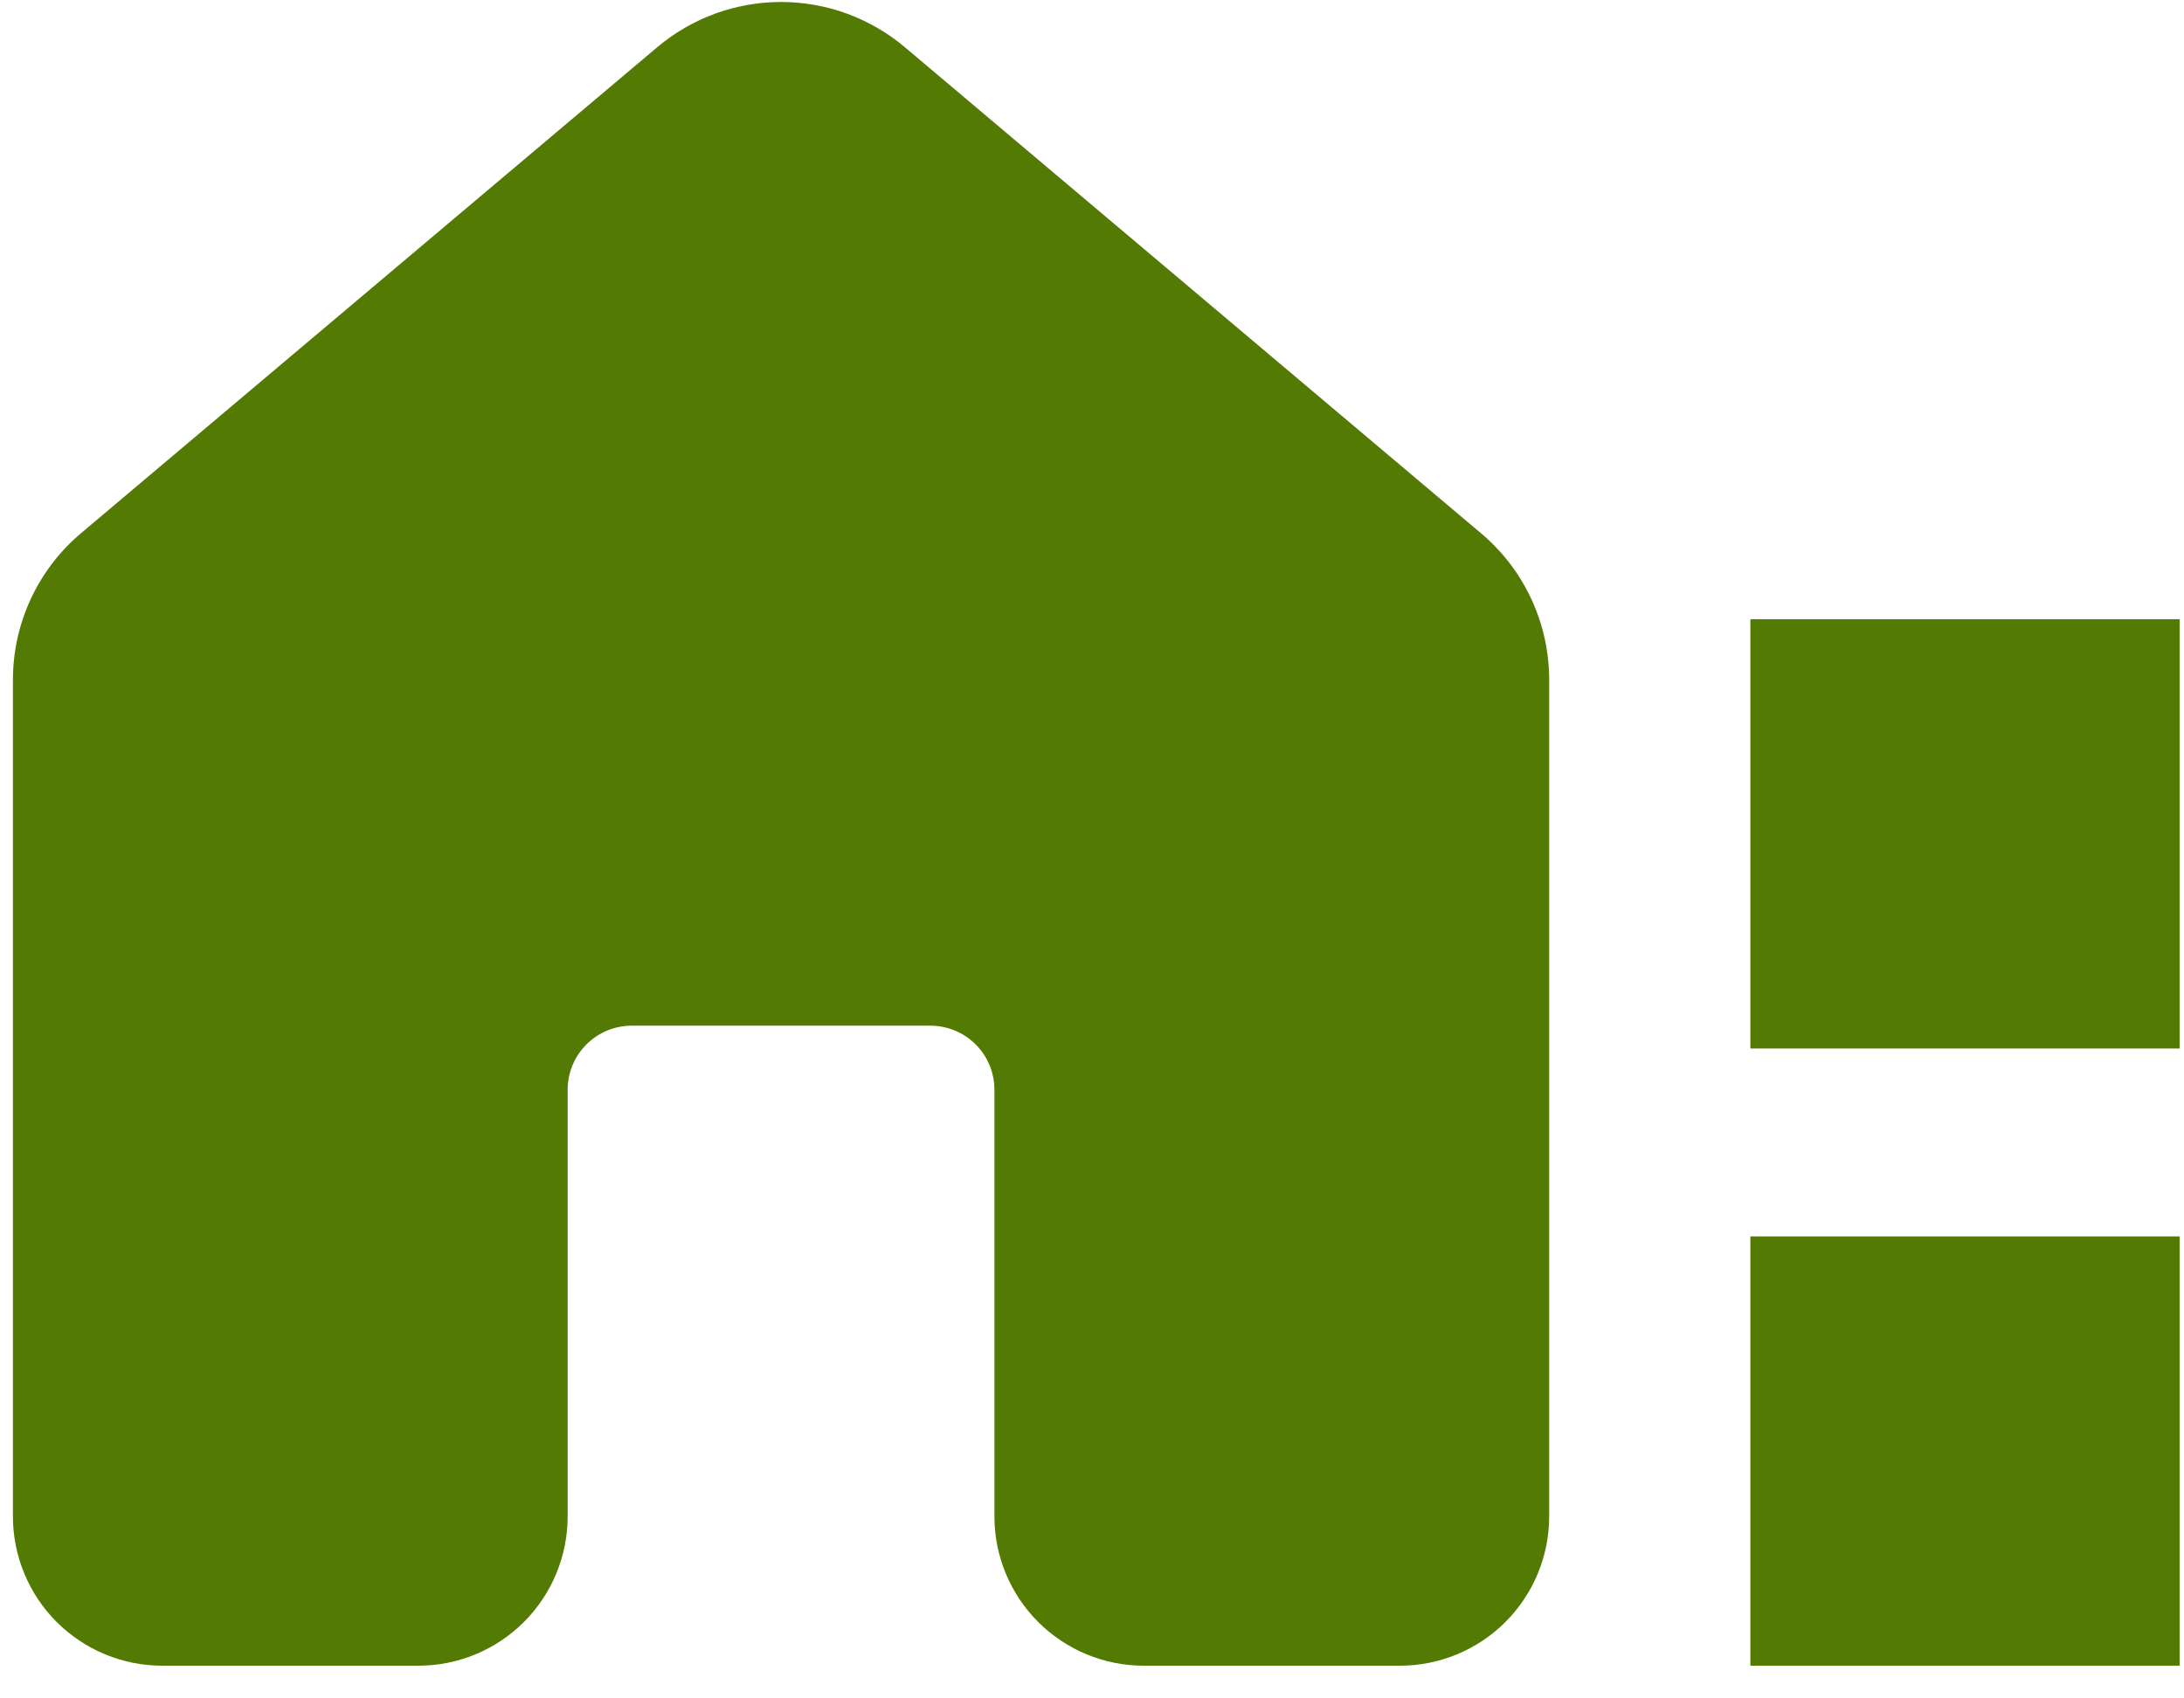 <svg width="63" height="49" viewBox="0 0 63 49" fill="none" xmlns="http://www.w3.org/2000/svg">
<path d="M18.96 1.361C19.959 0.519 21.224 0.057 22.53 0.057C23.837 0.057 25.101 0.519 26.1 1.361L42.718 15.382C43.969 16.433 44.688 17.982 44.688 19.616V43.749C44.688 44.891 44.234 45.987 43.426 46.795C42.618 47.603 41.522 48.057 40.38 48.057H32.994C31.851 48.057 30.755 47.603 29.947 46.795C29.139 45.987 28.685 44.891 28.685 43.749V31.439C28.685 30.949 28.491 30.479 28.144 30.133C27.798 29.787 27.328 29.592 26.839 29.592H18.222C17.732 29.592 17.262 29.787 16.916 30.133C16.57 30.479 16.375 30.949 16.375 31.439V43.749C16.375 44.891 15.921 45.987 15.114 46.795C14.306 47.603 13.21 48.057 12.067 48.057H4.681C4.115 48.057 3.555 47.946 3.032 47.729C2.51 47.513 2.035 47.195 1.634 46.795C1.234 46.395 0.917 45.92 0.701 45.397C0.484 44.875 0.373 44.314 0.373 43.749V19.614C0.373 17.982 1.091 16.433 2.342 15.379L18.96 1.361V1.361Z" fill="#537A03"/>
<rect x="50.491" y="35.672" width="12.385" height="12.385" fill="#537A03"/>
<rect x="50.491" y="17.865" width="12.385" height="12.385" fill="#537A03"/>
</svg>

